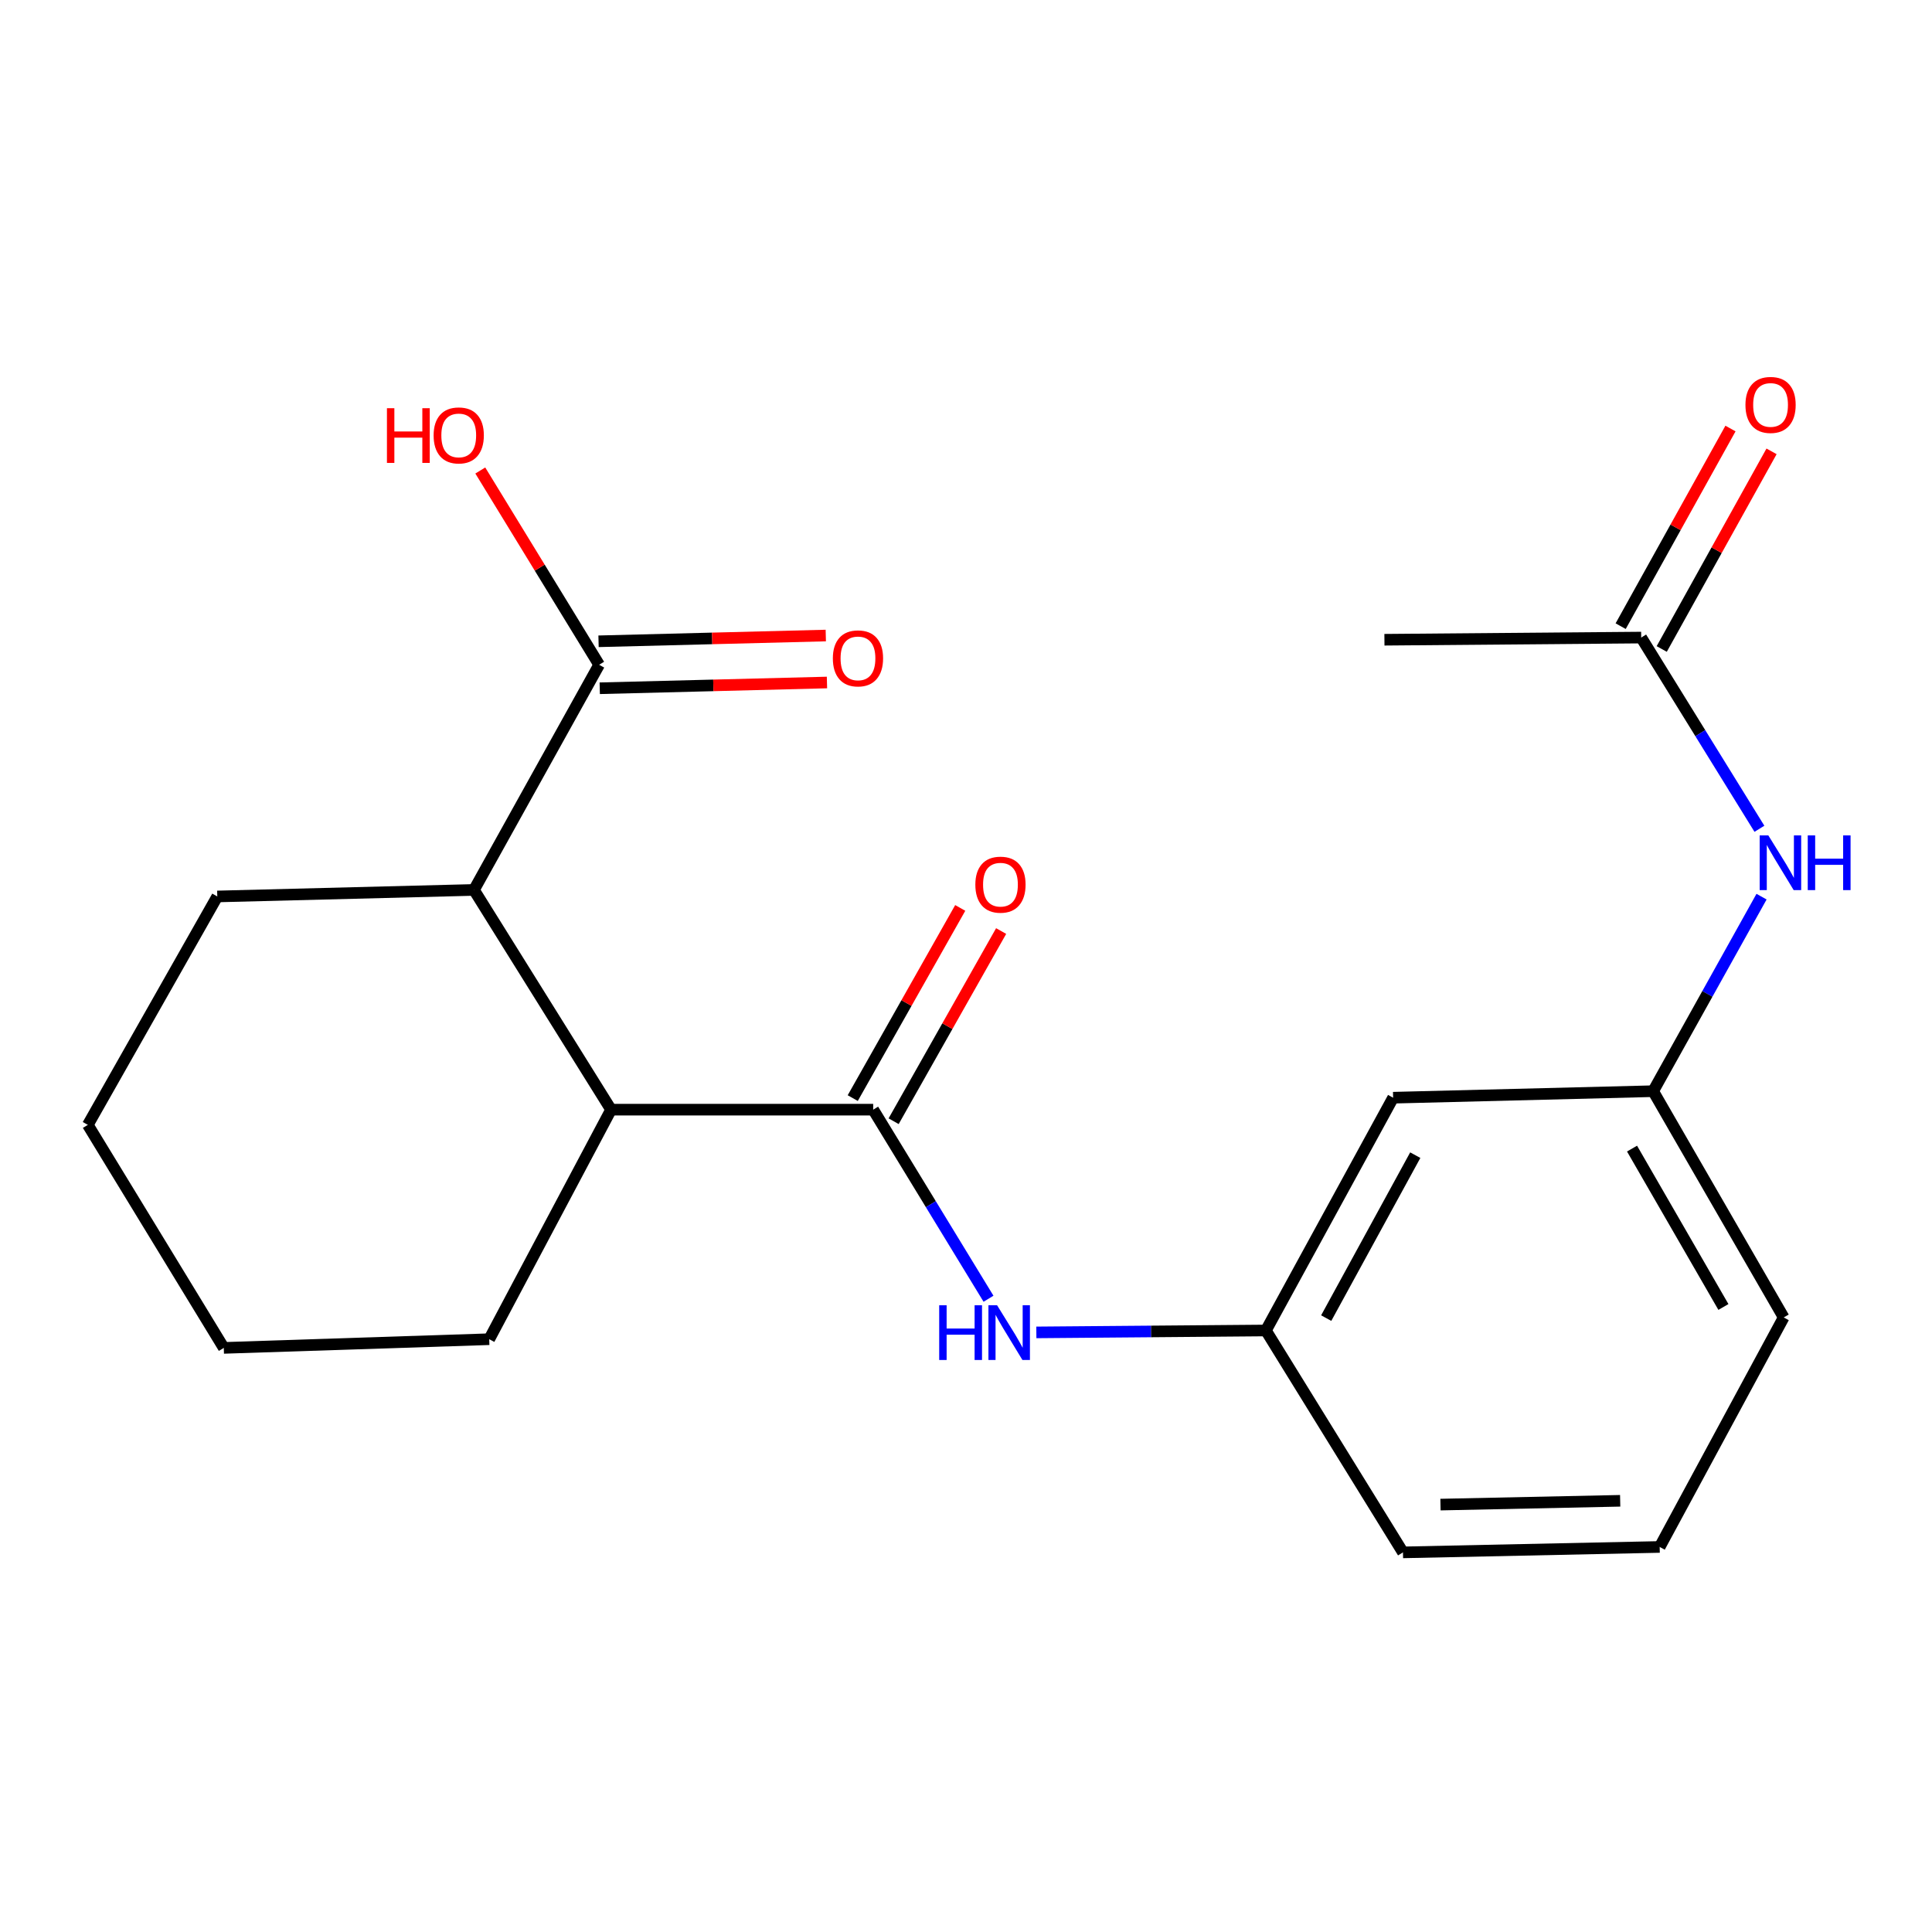 <?xml version='1.0' encoding='iso-8859-1'?>
<svg version='1.1' baseProfile='full'
              xmlns='http://www.w3.org/2000/svg'
                      xmlns:rdkit='http://www.rdkit.org/xml'
                      xmlns:xlink='http://www.w3.org/1999/xlink'
                  xml:space='preserve'
width='1000px' height='1000px' viewBox='0 0 1000 1000'>
<!-- END OF HEADER -->
<rect style='opacity:1.0;fill:#FFFFFF;stroke:none' width='1000' height='1000' x='0' y='0'> </rect>
<path class='bond-0' d='M 451.96,574.359 L 316.287,574.359' style='fill:none;fill-rule:evenodd;stroke:#000000;stroke-width:6px;stroke-linecap:butt;stroke-linejoin:miter;stroke-opacity:1' />
<path class='bond-2' d='M 451.96,574.359 L 481.806,623.293' style='fill:none;fill-rule:evenodd;stroke:#000000;stroke-width:6px;stroke-linecap:butt;stroke-linejoin:miter;stroke-opacity:1' />
<path class='bond-2' d='M 481.806,623.293 L 511.653,672.227' style='fill:none;fill-rule:evenodd;stroke:#0000FF;stroke-width:6px;stroke-linecap:butt;stroke-linejoin:miter;stroke-opacity:1' />
<path class='bond-6' d='M 462.546,580.342 L 490.367,531.125' style='fill:none;fill-rule:evenodd;stroke:#000000;stroke-width:6px;stroke-linecap:butt;stroke-linejoin:miter;stroke-opacity:1' />
<path class='bond-6' d='M 490.367,531.125 L 518.188,481.907' style='fill:none;fill-rule:evenodd;stroke:#FF0000;stroke-width:6px;stroke-linecap:butt;stroke-linejoin:miter;stroke-opacity:1' />
<path class='bond-6' d='M 441.375,568.375 L 469.196,519.158' style='fill:none;fill-rule:evenodd;stroke:#000000;stroke-width:6px;stroke-linecap:butt;stroke-linejoin:miter;stroke-opacity:1' />
<path class='bond-6' d='M 469.196,519.158 L 497.017,469.94' style='fill:none;fill-rule:evenodd;stroke:#FF0000;stroke-width:6px;stroke-linecap:butt;stroke-linejoin:miter;stroke-opacity:1' />
<path class='bond-1' d='M 316.287,574.359 L 245.33,460.627' style='fill:none;fill-rule:evenodd;stroke:#000000;stroke-width:6px;stroke-linecap:butt;stroke-linejoin:miter;stroke-opacity:1' />
<path class='bond-13' d='M 316.287,574.359 L 253.22,693.171' style='fill:none;fill-rule:evenodd;stroke:#000000;stroke-width:6px;stroke-linecap:butt;stroke-linejoin:miter;stroke-opacity:1' />
<path class='bond-3' d='M 245.33,460.627 L 310.113,344.085' style='fill:none;fill-rule:evenodd;stroke:#000000;stroke-width:6px;stroke-linecap:butt;stroke-linejoin:miter;stroke-opacity:1' />
<path class='bond-14' d='M 245.33,460.627 L 112.467,464.005' style='fill:none;fill-rule:evenodd;stroke:#000000;stroke-width:6px;stroke-linecap:butt;stroke-linejoin:miter;stroke-opacity:1' />
<path class='bond-7' d='M 536.412,689.649 L 595.82,689.154' style='fill:none;fill-rule:evenodd;stroke:#0000FF;stroke-width:6px;stroke-linecap:butt;stroke-linejoin:miter;stroke-opacity:1' />
<path class='bond-7' d='M 595.82,689.154 L 655.227,688.658' style='fill:none;fill-rule:evenodd;stroke:#000000;stroke-width:6px;stroke-linecap:butt;stroke-linejoin:miter;stroke-opacity:1' />
<path class='bond-10' d='M 310.421,356.24 L 369.231,354.752' style='fill:none;fill-rule:evenodd;stroke:#000000;stroke-width:6px;stroke-linecap:butt;stroke-linejoin:miter;stroke-opacity:1' />
<path class='bond-10' d='M 369.231,354.752 L 428.041,353.263' style='fill:none;fill-rule:evenodd;stroke:#FF0000;stroke-width:6px;stroke-linecap:butt;stroke-linejoin:miter;stroke-opacity:1' />
<path class='bond-10' d='M 309.805,331.929 L 368.615,330.441' style='fill:none;fill-rule:evenodd;stroke:#000000;stroke-width:6px;stroke-linecap:butt;stroke-linejoin:miter;stroke-opacity:1' />
<path class='bond-10' d='M 368.615,330.441 L 427.426,328.952' style='fill:none;fill-rule:evenodd;stroke:#FF0000;stroke-width:6px;stroke-linecap:butt;stroke-linejoin:miter;stroke-opacity:1' />
<path class='bond-12' d='M 310.113,344.085 L 279.356,293.806' style='fill:none;fill-rule:evenodd;stroke:#000000;stroke-width:6px;stroke-linecap:butt;stroke-linejoin:miter;stroke-opacity:1' />
<path class='bond-12' d='M 279.356,293.806 L 248.599,243.528' style='fill:none;fill-rule:evenodd;stroke:#FF0000;stroke-width:6px;stroke-linecap:butt;stroke-linejoin:miter;stroke-opacity:1' />
<path class='bond-4' d='M 849.482,330.007 L 880.078,379.492' style='fill:none;fill-rule:evenodd;stroke:#000000;stroke-width:6px;stroke-linecap:butt;stroke-linejoin:miter;stroke-opacity:1' />
<path class='bond-4' d='M 880.078,379.492 L 910.674,428.977' style='fill:none;fill-rule:evenodd;stroke:#0000FF;stroke-width:6px;stroke-linecap:butt;stroke-linejoin:miter;stroke-opacity:1' />
<path class='bond-11' d='M 860.11,335.913 L 888.531,284.766' style='fill:none;fill-rule:evenodd;stroke:#000000;stroke-width:6px;stroke-linecap:butt;stroke-linejoin:miter;stroke-opacity:1' />
<path class='bond-11' d='M 888.531,284.766 L 916.952,233.619' style='fill:none;fill-rule:evenodd;stroke:#FF0000;stroke-width:6px;stroke-linecap:butt;stroke-linejoin:miter;stroke-opacity:1' />
<path class='bond-11' d='M 838.853,324.101 L 867.274,272.954' style='fill:none;fill-rule:evenodd;stroke:#000000;stroke-width:6px;stroke-linecap:butt;stroke-linejoin:miter;stroke-opacity:1' />
<path class='bond-11' d='M 867.274,272.954 L 895.694,221.806' style='fill:none;fill-rule:evenodd;stroke:#FF0000;stroke-width:6px;stroke-linecap:butt;stroke-linejoin:miter;stroke-opacity:1' />
<path class='bond-16' d='M 849.482,330.007 L 716.578,331.128' style='fill:none;fill-rule:evenodd;stroke:#000000;stroke-width:6px;stroke-linecap:butt;stroke-linejoin:miter;stroke-opacity:1' />
<path class='bond-5' d='M 911.772,464.106 L 883.721,514.45' style='fill:none;fill-rule:evenodd;stroke:#0000FF;stroke-width:6px;stroke-linecap:butt;stroke-linejoin:miter;stroke-opacity:1' />
<path class='bond-5' d='M 883.721,514.45 L 855.669,564.793' style='fill:none;fill-rule:evenodd;stroke:#000000;stroke-width:6px;stroke-linecap:butt;stroke-linejoin:miter;stroke-opacity:1' />
<path class='bond-8' d='M 655.227,688.658 L 721.077,568.171' style='fill:none;fill-rule:evenodd;stroke:#000000;stroke-width:6px;stroke-linecap:butt;stroke-linejoin:miter;stroke-opacity:1' />
<path class='bond-8' d='M 686.444,682.248 L 732.539,597.907' style='fill:none;fill-rule:evenodd;stroke:#000000;stroke-width:6px;stroke-linecap:butt;stroke-linejoin:miter;stroke-opacity:1' />
<path class='bond-17' d='M 655.227,688.658 L 726.171,803.511' style='fill:none;fill-rule:evenodd;stroke:#000000;stroke-width:6px;stroke-linecap:butt;stroke-linejoin:miter;stroke-opacity:1' />
<path class='bond-9' d='M 721.077,568.171 L 855.669,564.793' style='fill:none;fill-rule:evenodd;stroke:#000000;stroke-width:6px;stroke-linecap:butt;stroke-linejoin:miter;stroke-opacity:1' />
<path class='bond-22' d='M 855.669,564.793 L 923.236,681.903' style='fill:none;fill-rule:evenodd;stroke:#000000;stroke-width:6px;stroke-linecap:butt;stroke-linejoin:miter;stroke-opacity:1' />
<path class='bond-22' d='M 844.74,594.513 L 892.036,676.49' style='fill:none;fill-rule:evenodd;stroke:#000000;stroke-width:6px;stroke-linecap:butt;stroke-linejoin:miter;stroke-opacity:1' />
<path class='bond-20' d='M 253.22,693.171 L 115.831,697.67' style='fill:none;fill-rule:evenodd;stroke:#000000;stroke-width:6px;stroke-linecap:butt;stroke-linejoin:miter;stroke-opacity:1' />
<path class='bond-21' d='M 112.467,464.005 L 45.455,582.236' style='fill:none;fill-rule:evenodd;stroke:#000000;stroke-width:6px;stroke-linecap:butt;stroke-linejoin:miter;stroke-opacity:1' />
<path class='bond-15' d='M 859.047,800.701 L 726.171,803.511' style='fill:none;fill-rule:evenodd;stroke:#000000;stroke-width:6px;stroke-linecap:butt;stroke-linejoin:miter;stroke-opacity:1' />
<path class='bond-15' d='M 838.601,776.809 L 745.588,778.776' style='fill:none;fill-rule:evenodd;stroke:#000000;stroke-width:6px;stroke-linecap:butt;stroke-linejoin:miter;stroke-opacity:1' />
<path class='bond-18' d='M 859.047,800.701 L 923.236,681.903' style='fill:none;fill-rule:evenodd;stroke:#000000;stroke-width:6px;stroke-linecap:butt;stroke-linejoin:miter;stroke-opacity:1' />
<path class='bond-19' d='M 45.455,582.236 L 115.831,697.67' style='fill:none;fill-rule:evenodd;stroke:#000000;stroke-width:6px;stroke-linecap:butt;stroke-linejoin:miter;stroke-opacity:1' />
<path  class='atom-3' d='M 486.13 675.606
L 489.97 675.606
L 489.97 687.646
L 504.45 687.646
L 504.45 675.606
L 508.29 675.606
L 508.29 703.926
L 504.45 703.926
L 504.45 690.846
L 489.97 690.846
L 489.97 703.926
L 486.13 703.926
L 486.13 675.606
' fill='#0000FF'/>
<path  class='atom-3' d='M 516.09 675.606
L 525.37 690.606
Q 526.29 692.086, 527.77 694.766
Q 529.25 697.446, 529.33 697.606
L 529.33 675.606
L 533.09 675.606
L 533.09 703.926
L 529.21 703.926
L 519.25 687.526
Q 518.09 685.606, 516.85 683.406
Q 515.65 681.206, 515.29 680.526
L 515.29 703.926
L 511.61 703.926
L 511.61 675.606
L 516.09 675.606
' fill='#0000FF'/>
<path  class='atom-6' d='M 915.287 432.402
L 924.567 447.402
Q 925.487 448.882, 926.967 451.562
Q 928.447 454.242, 928.527 454.402
L 928.527 432.402
L 932.287 432.402
L 932.287 460.722
L 928.407 460.722
L 918.447 444.322
Q 917.287 442.402, 916.047 440.202
Q 914.847 438.002, 914.487 437.322
L 914.487 460.722
L 910.807 460.722
L 910.807 432.402
L 915.287 432.402
' fill='#0000FF'/>
<path  class='atom-6' d='M 935.687 432.402
L 939.527 432.402
L 939.527 444.442
L 954.007 444.442
L 954.007 432.402
L 957.847 432.402
L 957.847 460.722
L 954.007 460.722
L 954.007 447.642
L 939.527 447.642
L 939.527 460.722
L 935.687 460.722
L 935.687 432.402
' fill='#0000FF'/>
<path  class='atom-7' d='M 504.838 457.897
Q 504.838 451.097, 508.198 447.297
Q 511.558 443.497, 517.838 443.497
Q 524.118 443.497, 527.478 447.297
Q 530.838 451.097, 530.838 457.897
Q 530.838 464.777, 527.438 468.697
Q 524.038 472.577, 517.838 472.577
Q 511.598 472.577, 508.198 468.697
Q 504.838 464.817, 504.838 457.897
M 517.838 469.377
Q 522.158 469.377, 524.478 466.497
Q 526.838 463.577, 526.838 457.897
Q 526.838 452.337, 524.478 449.537
Q 522.158 446.697, 517.838 446.697
Q 513.518 446.697, 511.158 449.497
Q 508.838 452.297, 508.838 457.897
Q 508.838 463.617, 511.158 466.497
Q 513.518 469.377, 517.838 469.377
' fill='#FF0000'/>
<path  class='atom-11' d='M 431.084 340.774
Q 431.084 333.974, 434.444 330.174
Q 437.804 326.374, 444.084 326.374
Q 450.364 326.374, 453.724 330.174
Q 457.084 333.974, 457.084 340.774
Q 457.084 347.654, 453.684 351.574
Q 450.284 355.454, 444.084 355.454
Q 437.844 355.454, 434.444 351.574
Q 431.084 347.694, 431.084 340.774
M 444.084 352.254
Q 448.404 352.254, 450.724 349.374
Q 453.084 346.454, 453.084 340.774
Q 453.084 335.214, 450.724 332.414
Q 448.404 329.574, 444.084 329.574
Q 439.764 329.574, 437.404 332.374
Q 435.084 335.174, 435.084 340.774
Q 435.084 346.494, 437.404 349.374
Q 439.764 352.254, 444.084 352.254
' fill='#FF0000'/>
<path  class='atom-12' d='M 903.44 209.586
Q 903.44 202.786, 906.8 198.986
Q 910.16 195.186, 916.44 195.186
Q 922.72 195.186, 926.08 198.986
Q 929.44 202.786, 929.44 209.586
Q 929.44 216.466, 926.04 220.386
Q 922.64 224.266, 916.44 224.266
Q 910.2 224.266, 906.8 220.386
Q 903.44 216.506, 903.44 209.586
M 916.44 221.066
Q 920.76 221.066, 923.08 218.186
Q 925.44 215.266, 925.44 209.586
Q 925.44 204.026, 923.08 201.226
Q 920.76 198.386, 916.44 198.386
Q 912.12 198.386, 909.76 201.186
Q 907.44 203.986, 907.44 209.586
Q 907.44 215.306, 909.76 218.186
Q 912.12 221.066, 916.44 221.066
' fill='#FF0000'/>
<path  class='atom-13' d='M 200.28 211.286
L 204.12 211.286
L 204.12 223.326
L 218.6 223.326
L 218.6 211.286
L 222.44 211.286
L 222.44 239.606
L 218.6 239.606
L 218.6 226.526
L 204.12 226.526
L 204.12 239.606
L 200.28 239.606
L 200.28 211.286
' fill='#FF0000'/>
<path  class='atom-13' d='M 224.44 225.366
Q 224.44 218.566, 227.8 214.766
Q 231.16 210.966, 237.44 210.966
Q 243.72 210.966, 247.08 214.766
Q 250.44 218.566, 250.44 225.366
Q 250.44 232.246, 247.04 236.166
Q 243.64 240.046, 237.44 240.046
Q 231.2 240.046, 227.8 236.166
Q 224.44 232.286, 224.44 225.366
M 237.44 236.846
Q 241.76 236.846, 244.08 233.966
Q 246.44 231.046, 246.44 225.366
Q 246.44 219.806, 244.08 217.006
Q 241.76 214.166, 237.44 214.166
Q 233.12 214.166, 230.76 216.966
Q 228.44 219.766, 228.44 225.366
Q 228.44 231.086, 230.76 233.966
Q 233.12 236.846, 237.44 236.846
' fill='#FF0000'/>
</svg>
